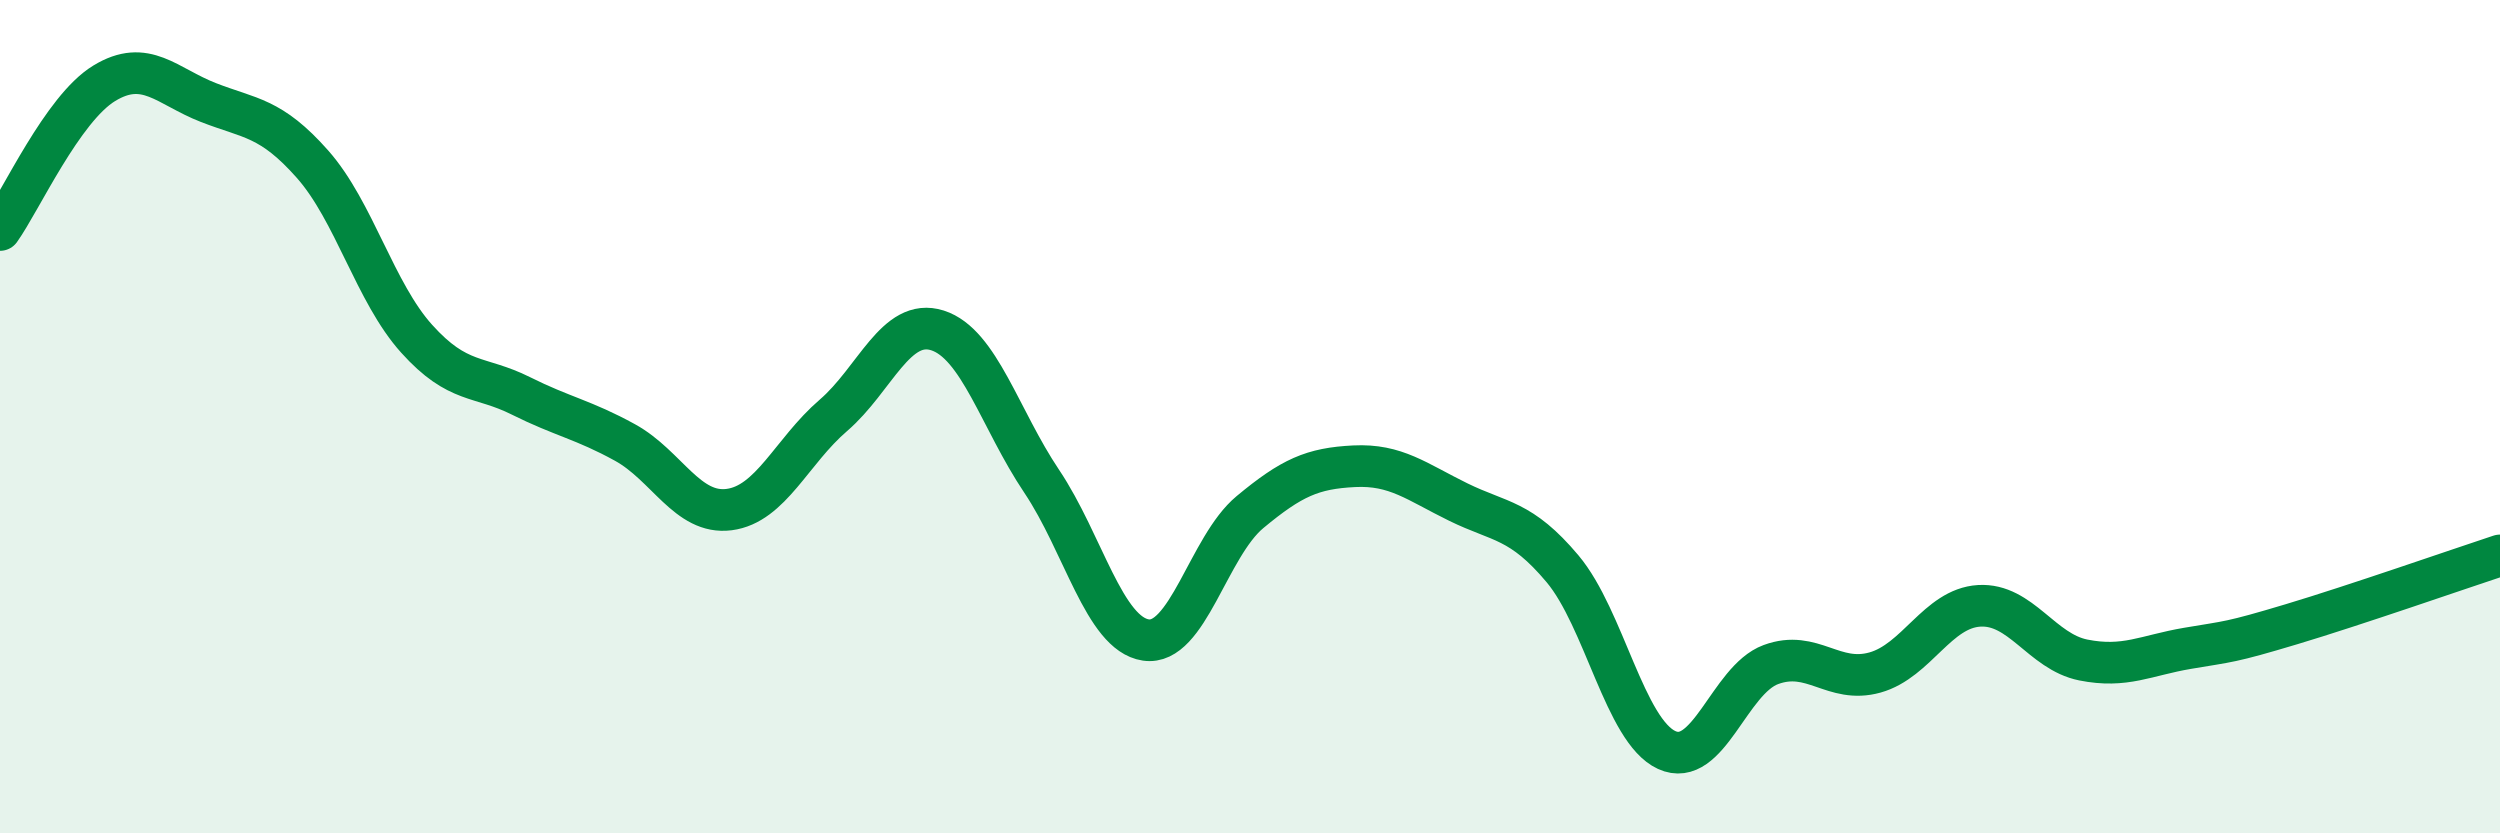 
    <svg width="60" height="20" viewBox="0 0 60 20" xmlns="http://www.w3.org/2000/svg">
      <path
        d="M 0,5.52 C 0.5,4.82 1.5,2.61 2.5,2 C 3.5,1.39 4,2.07 5,2.46 C 6,2.85 6.5,2.81 7.5,3.94 C 8.5,5.07 9,7.02 10,8.13 C 11,9.24 11.5,9 12.5,9.5 C 13.5,10 14,10.07 15,10.62 C 16,11.17 16.5,12.36 17.5,12.23 C 18.5,12.1 19,10.83 20,9.97 C 21,9.11 21.5,7.61 22.5,7.93 C 23.5,8.25 24,10.06 25,11.55 C 26,13.04 26.5,15.21 27.5,15.36 C 28.5,15.51 29,13.12 30,12.29 C 31,11.46 31.5,11.24 32.5,11.19 C 33.5,11.14 34,11.56 35,12.05 C 36,12.54 36.5,12.46 37.5,13.65 C 38.5,14.84 39,17.54 40,18 C 41,18.46 41.5,16.32 42.5,15.95 C 43.5,15.58 44,16.42 45,16.14 C 46,15.86 46.5,14.6 47.5,14.54 C 48.5,14.48 49,15.64 50,15.84 C 51,16.04 51.5,15.73 52.5,15.56 C 53.5,15.39 53.5,15.43 55,14.98 C 56.5,14.53 59,13.66 60,13.33L60 20L0 20Z"
        fill="#008740"
        opacity="0.1"
        stroke-linecap="round"
        stroke-linejoin="round"
      />
      <path
        d="M 0,5.52 C 0.5,4.82 1.5,2.61 2.5,2 C 3.5,1.39 4,2.07 5,2.46 C 6,2.85 6.5,2.81 7.5,3.94 C 8.5,5.07 9,7.02 10,8.13 C 11,9.24 11.5,9 12.5,9.5 C 13.5,10 14,10.07 15,10.62 C 16,11.17 16.5,12.36 17.5,12.23 C 18.5,12.1 19,10.83 20,9.97 C 21,9.11 21.5,7.61 22.5,7.93 C 23.5,8.25 24,10.06 25,11.55 C 26,13.04 26.5,15.21 27.5,15.36 C 28.5,15.51 29,13.12 30,12.29 C 31,11.46 31.5,11.24 32.5,11.19 C 33.5,11.14 34,11.56 35,12.05 C 36,12.54 36.5,12.46 37.5,13.65 C 38.5,14.84 39,17.54 40,18 C 41,18.46 41.5,16.32 42.5,15.95 C 43.5,15.58 44,16.42 45,16.14 C 46,15.86 46.5,14.6 47.5,14.54 C 48.5,14.48 49,15.64 50,15.84 C 51,16.04 51.5,15.73 52.5,15.56 C 53.5,15.39 53.5,15.43 55,14.98 C 56.5,14.53 59,13.66 60,13.33"
        stroke="#008740"
        stroke-width="1"
        fill="none"
        stroke-linecap="round"
        stroke-linejoin="round"
      />
    </svg>
  